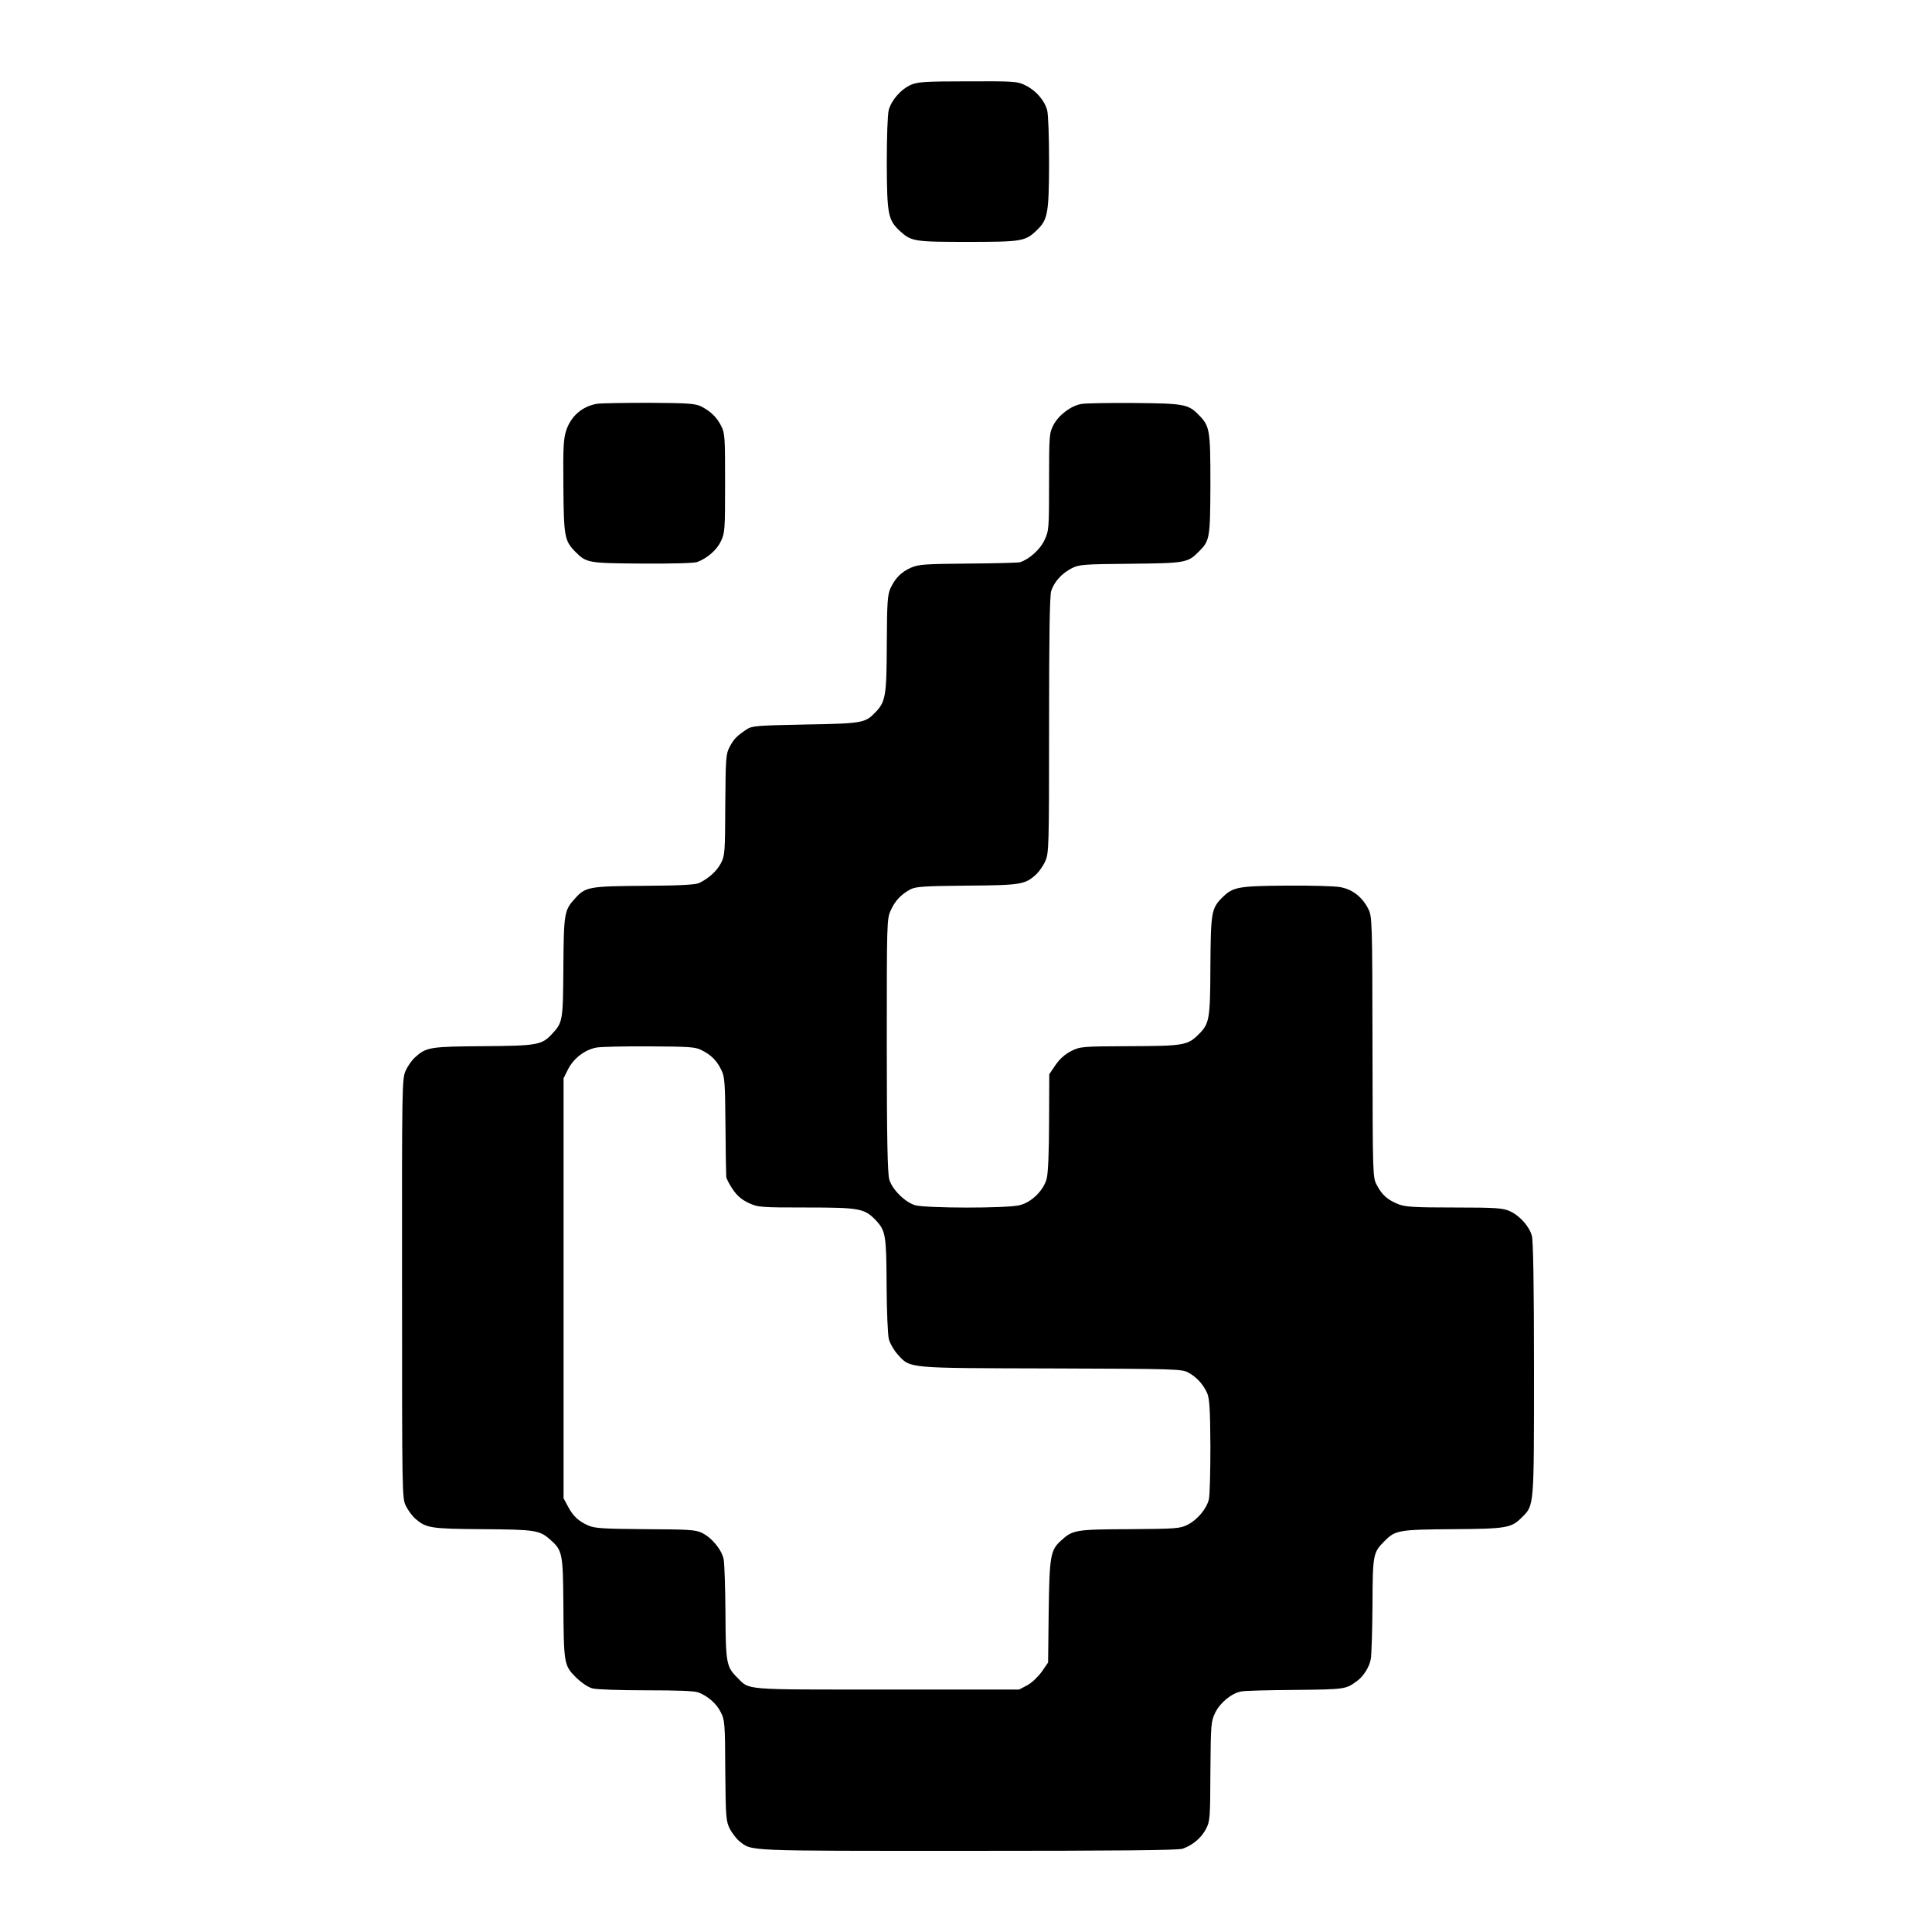 <?xml version="1.0" standalone="no"?>
<!DOCTYPE svg PUBLIC "-//W3C//DTD SVG 20010904//EN"
 "http://www.w3.org/TR/2001/REC-SVG-20010904/DTD/svg10.dtd">
<svg version="1.0" xmlns="http://www.w3.org/2000/svg"
 width="1000pt" height="1000pt" viewBox="0 0 1000 1000"
 preserveAspectRatio="xMidYMid meet">
<g transform="translate(0,1000) scale(0.1,-0.1)"
fill="#000000" stroke="none">
<path d="M4715 9561 c-52 -23 -101 -79 -115 -131 -6 -23 -10 -136 -10 -278 1
-262 7 -290 66 -346 61 -56 74 -58 353 -58 278 0 297 3 355 58 59 56 65 85 66
347 0 141 -4 254 -10 277 -14 51 -59 103 -114 129 -39 20 -59 21 -297 20 -222
0 -259 -3 -294 -18z"/>
<path d="M3090 7910 c-75 -13 -132 -61 -158 -134 -15 -44 -18 -83 -16 -292 2
-262 6 -283 62 -340 58 -58 65 -59 346 -61 151 -1 269 2 285 8 52 20 101 62
122 107 21 43 22 58 22 301 0 239 -1 259 -20 296 -24 47 -54 75 -103 101 -31
15 -65 18 -270 19 -129 0 -251 -2 -270 -5z"/>
<path d="M5597 7909 c-53 -9 -116 -56 -144 -108 -22 -43 -23 -52 -23 -295 0
-244 -1 -253 -24 -302 -22 -48 -78 -98 -126 -114 -8 -3 -129 -6 -268 -7 -224
-2 -257 -4 -296 -21 -52 -23 -82 -54 -107 -107 -15 -34 -18 -70 -19 -289 -1
-268 -6 -298 -59 -353 -53 -55 -66 -58 -361 -63 -254 -5 -277 -7 -305 -25 -52
-35 -66 -49 -88 -90 -20 -38 -21 -56 -23 -300 -1 -244 -2 -263 -22 -302 -21
-40 -60 -77 -112 -103 -17 -9 -97 -14 -285 -15 -288 -2 -305 -5 -360 -67 -54
-59 -57 -75 -59 -355 -2 -279 -3 -285 -60 -346 -52 -56 -77 -60 -356 -62 -274
-2 -294 -5 -352 -58 -15 -13 -37 -44 -48 -68 -19 -43 -20 -65 -19 -1129 0
-1062 0 -1086 20 -1125 11 -22 32 -51 47 -64 58 -51 79 -54 352 -56 273 -2
294 -5 351 -57 60 -53 63 -72 65 -328 2 -310 3 -320 64 -381 30 -29 62 -51 86
-58 22 -6 144 -10 279 -10 158 0 250 -3 270 -11 49 -19 94 -58 116 -103 20
-38 22 -58 23 -302 2 -245 4 -262 24 -302 12 -22 34 -51 49 -63 67 -52 15 -50
1178 -50 782 0 1091 3 1116 11 52 18 97 56 121 102 21 40 22 56 23 298 2 245
3 259 25 304 25 52 85 101 134 110 17 4 144 7 281 8 259 3 261 3 320 47 32 23
63 72 70 112 4 20 8 146 9 280 1 265 3 272 63 332 55 56 75 59 353 61 279 2
303 6 358 62 63 63 62 48 62 766 0 424 -4 665 -11 690 -13 49 -63 105 -114
128 -35 16 -70 19 -287 19 -209 0 -254 3 -290 17 -55 22 -85 48 -111 98 -22
40 -22 44 -23 715 -1 663 -2 676 -22 716 -31 61 -82 101 -144 112 -29 6 -156
9 -283 8 -249 -2 -273 -7 -329 -62 -56 -56 -59 -78 -61 -354 -1 -278 -5 -298
-61 -354 -57 -56 -75 -60 -356 -61 -252 -1 -257 -2 -305 -26 -31 -16 -59 -41
-80 -72 l-32 -47 -1 -247 c0 -148 -5 -265 -12 -292 -15 -61 -78 -124 -140
-139 -65 -17 -487 -16 -542 0 -52 16 -118 81 -133 133 -9 29 -13 211 -13 693
0 634 0 655 20 699 22 50 54 84 103 110 27 14 71 17 292 19 280 2 301 6 358
58 15 14 37 45 47 68 19 41 20 72 20 702 0 462 3 670 11 697 15 47 54 91 107
118 38 19 60 21 304 23 284 3 296 5 353 63 57 56 59 69 60 350 0 284 -3 300
-63 360 -52 53 -78 57 -332 59 -129 1 -252 -1 -273 -5z m-1967 -3344 c49 -24
79 -53 102 -100 19 -37 21 -60 23 -290 1 -137 3 -257 4 -266 0 -8 15 -37 33
-64 23 -34 46 -54 82 -71 49 -23 60 -24 301 -24 277 0 300 -5 360 -68 49 -53
53 -77 54 -337 1 -136 6 -257 12 -278 6 -21 26 -56 45 -77 67 -74 41 -71 795
-73 641 -2 676 -3 709 -21 43 -23 77 -60 98 -106 12 -28 16 -80 17 -275 0
-132 -3 -256 -8 -276 -12 -49 -59 -105 -110 -131 -40 -20 -57 -21 -302 -23
-279 -1 -293 -4 -353 -59 -55 -49 -60 -80 -64 -366 l-3 -265 -33 -48 c-19 -26
-51 -57 -75 -70 l-42 -22 -685 0 c-754 0 -708 -4 -774 62 -56 55 -60 76 -61
333 -1 129 -5 254 -9 277 -9 50 -60 113 -113 139 -33 16 -69 18 -293 19 -216
2 -261 4 -295 19 -50 22 -79 48 -106 100 l-22 41 0 1087 0 1087 24 48 c30 57
87 100 147 111 24 4 148 7 275 6 202 -1 237 -3 267 -19z"/>
</g>
</svg>
